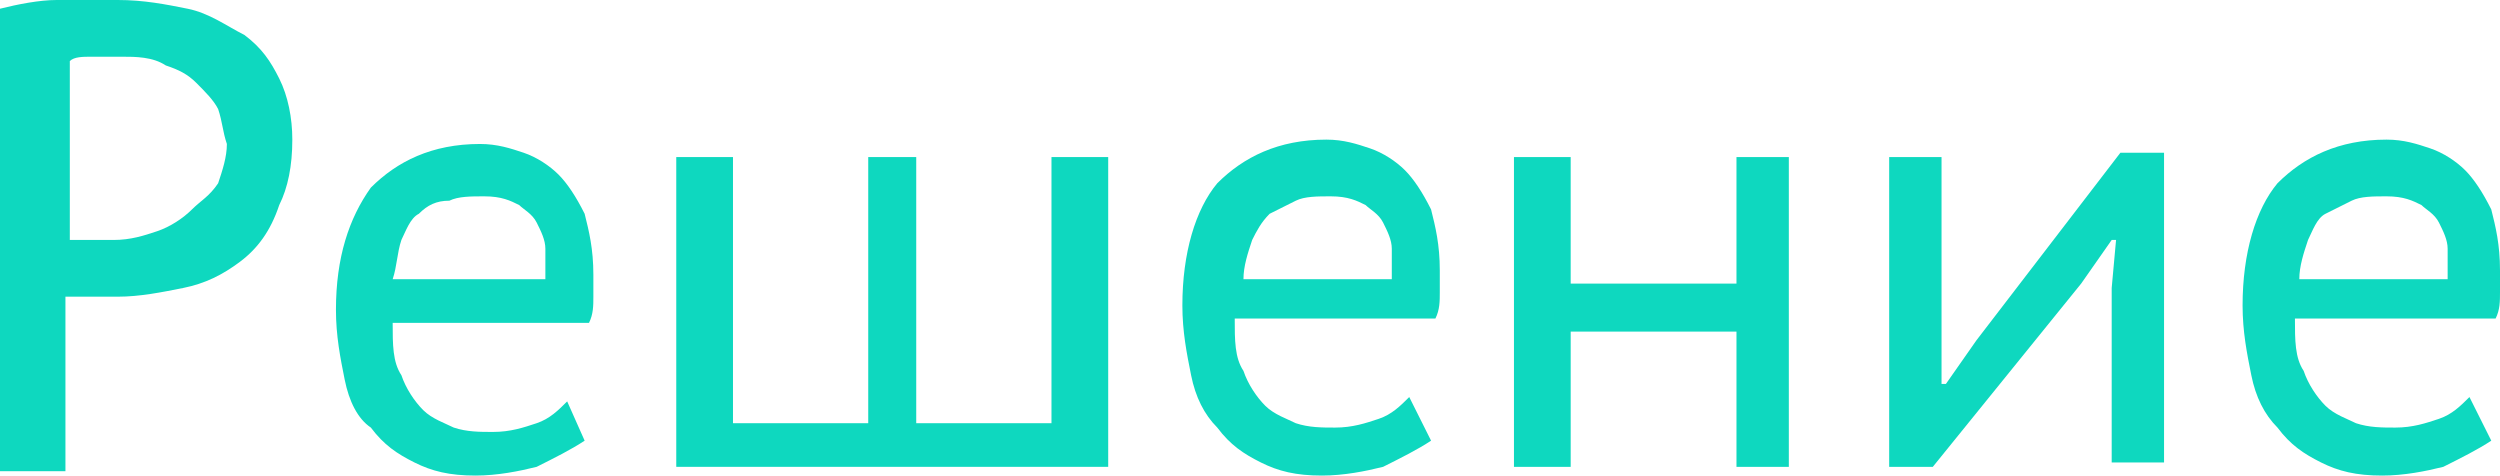 <?xml version="1.0" encoding="UTF-8"?> <!-- Generator: Adobe Illustrator 18.0.0, SVG Export Plug-In . SVG Version: 6.00 Build 0) --> <svg xmlns="http://www.w3.org/2000/svg" xmlns:xlink="http://www.w3.org/1999/xlink" id="Слой_1" x="0px" y="0px" viewBox="0 0 57.3 10.9" xml:space="preserve"> <g> <g> <path fill="#0ED8BF" d="M0,0.2c0.4-0.1,0.9-0.2,1.3-0.2C1.8,0,2.2,0,2.7,0c0.6,0,1.1,0.1,1.6,0.2c0.5,0.1,0.9,0.4,1.3,0.6 c0.4,0.3,0.6,0.6,0.8,1c0.2,0.4,0.3,0.9,0.3,1.4c0,0.6-0.1,1.1-0.3,1.5C6.2,5.3,5.9,5.7,5.5,6C5.1,6.3,4.7,6.5,4.2,6.6 s-1,0.2-1.5,0.2c-0.1,0-0.1,0-0.3,0c-0.1,0-0.2,0-0.3,0c-0.1,0-0.2,0-0.3,0c-0.1,0-0.2,0-0.3,0v4H0V0.2z M2.8,1.3 c-0.3,0-0.5,0-0.7,0c-0.2,0-0.4,0-0.5,0.1v4.1c0.1,0,0.1,0,0.2,0c0.1,0,0.2,0,0.3,0c0.1,0,0.2,0,0.3,0c0.1,0,0.2,0,0.2,0 c0.4,0,0.7-0.1,1-0.2s0.6-0.3,0.8-0.5S4.8,4.5,5,4.2c0.1-0.3,0.2-0.6,0.2-0.9C5.1,3,5.1,2.8,5,2.5C4.9,2.3,4.7,2.1,4.5,1.9 S4.1,1.6,3.8,1.5C3.5,1.3,3.1,1.3,2.8,1.3z"></path> <path fill="#0ED8BF" d="M13.4,10.1c-0.3,0.2-0.7,0.4-1.1,0.6c-0.4,0.1-0.9,0.2-1.4,0.2c-0.6,0-1-0.1-1.4-0.3s-0.7-0.4-1-0.8 C8.2,9.6,8,9.2,7.9,8.7c-0.1-0.5-0.2-1-0.2-1.6C7.7,5.9,8,5,8.5,4.3c0.6-0.6,1.4-1,2.5-1c0.4,0,0.7,0.1,1,0.2s0.6,0.3,0.8,0.5 c0.2,0.2,0.4,0.5,0.6,0.9c0.1,0.4,0.2,0.8,0.2,1.4c0,0.1,0,0.3,0,0.5c0,0.2,0,0.4-0.1,0.6H9c0,0.5,0,0.9,0.2,1.2 c0.1,0.3,0.3,0.6,0.5,0.8c0.2,0.2,0.5,0.3,0.7,0.4c0.3,0.1,0.6,0.1,0.9,0.1c0.4,0,0.7-0.1,1-0.2c0.3-0.1,0.5-0.3,0.7-0.5 L13.4,10.1z M12.5,6.4c0-0.2,0-0.5,0-0.7c0-0.2-0.1-0.4-0.2-0.6c-0.1-0.2-0.3-0.3-0.4-0.4c-0.2-0.1-0.4-0.2-0.8-0.2 c-0.3,0-0.6,0-0.8,0.1C10,4.6,9.8,4.7,9.6,4.9C9.4,5,9.3,5.3,9.2,5.5C9.1,5.8,9.1,6.1,9,6.4H12.5z"></path> <path fill="#0ED8BF" d="M15.5,10.7V3.6h1.3v6.1h3.1V3.6H21v6.1h3.1V3.6h1.3v7.1H15.5z"></path> <path fill="#0ED8BF" d="M32.8,10.1c-0.3,0.2-0.7,0.4-1.1,0.6c-0.4,0.1-0.9,0.2-1.4,0.2c-0.6,0-1-0.1-1.4-0.3s-0.7-0.4-1-0.8 c-0.3-0.3-0.5-0.7-0.6-1.2c-0.1-0.5-0.2-1-0.2-1.6c0-1.2,0.3-2.2,0.8-2.8c0.6-0.6,1.4-1,2.5-1c0.4,0,0.7,0.1,1,0.2 s0.6,0.3,0.8,0.5c0.2,0.2,0.4,0.5,0.6,0.9c0.1,0.4,0.2,0.8,0.2,1.4c0,0.1,0,0.3,0,0.5c0,0.2,0,0.4-0.1,0.6h-4.6 c0,0.5,0,0.9,0.2,1.2c0.1,0.3,0.3,0.6,0.5,0.8c0.2,0.2,0.5,0.3,0.7,0.4c0.3,0.1,0.6,0.1,0.9,0.1c0.4,0,0.7-0.1,1-0.2 c0.3-0.1,0.5-0.3,0.7-0.5L32.8,10.1z M31.9,6.4c0-0.2,0-0.5,0-0.7c0-0.2-0.1-0.4-0.2-0.6c-0.1-0.2-0.3-0.3-0.4-0.4 c-0.2-0.1-0.4-0.2-0.8-0.2c-0.3,0-0.6,0-0.8,0.1c-0.2,0.1-0.4,0.2-0.6,0.3c-0.2,0.2-0.3,0.4-0.4,0.6c-0.1,0.3-0.2,0.6-0.2,0.9 H31.9z"></path> <path fill="#0ED8BF" d="M39.8,7.6h-3.8v3.1h-1.3V3.6h1.3v2.9h3.8V3.6h1.2v7.1h-1.2V7.6z"></path> <path fill="#0ED8BF" d="M48.4,6.6l0.1-1.1h-0.1l-0.7,1l-3.4,4.2h-1V3.6h1.2v4.2l0,1h0.1l0.7-1l3.3-4.3h1v7.1h-1.2V6.6z"></path> <path fill="#0ED8BF" d="M57.1,10.1c-0.3,0.2-0.7,0.4-1.1,0.6c-0.4,0.1-0.9,0.2-1.4,0.2c-0.6,0-1-0.1-1.4-0.3s-0.7-0.4-1-0.8 c-0.3-0.3-0.5-0.7-0.6-1.2c-0.1-0.5-0.2-1-0.2-1.6c0-1.2,0.3-2.2,0.8-2.8c0.6-0.6,1.4-1,2.5-1c0.4,0,0.7,0.1,1,0.2 s0.6,0.3,0.8,0.5c0.2,0.2,0.4,0.5,0.6,0.9c0.1,0.4,0.2,0.8,0.2,1.4c0,0.1,0,0.3,0,0.5c0,0.2,0,0.4-0.1,0.6h-4.6 c0,0.5,0,0.9,0.2,1.2c0.1,0.3,0.3,0.6,0.5,0.8c0.2,0.2,0.5,0.3,0.7,0.4c0.3,0.1,0.6,0.1,0.9,0.1c0.4,0,0.7-0.1,1-0.2 c0.3-0.1,0.5-0.3,0.7-0.5L57.1,10.1z M56.1,6.4c0-0.2,0-0.5,0-0.7c0-0.2-0.1-0.4-0.2-0.6c-0.1-0.2-0.3-0.3-0.4-0.4 c-0.2-0.1-0.4-0.2-0.8-0.2c-0.3,0-0.6,0-0.8,0.1c-0.2,0.1-0.4,0.2-0.6,0.3C53.1,5,53,5.3,52.9,5.5c-0.1,0.3-0.2,0.6-0.2,0.9H56.1z "></path> </g> </g> </svg> 